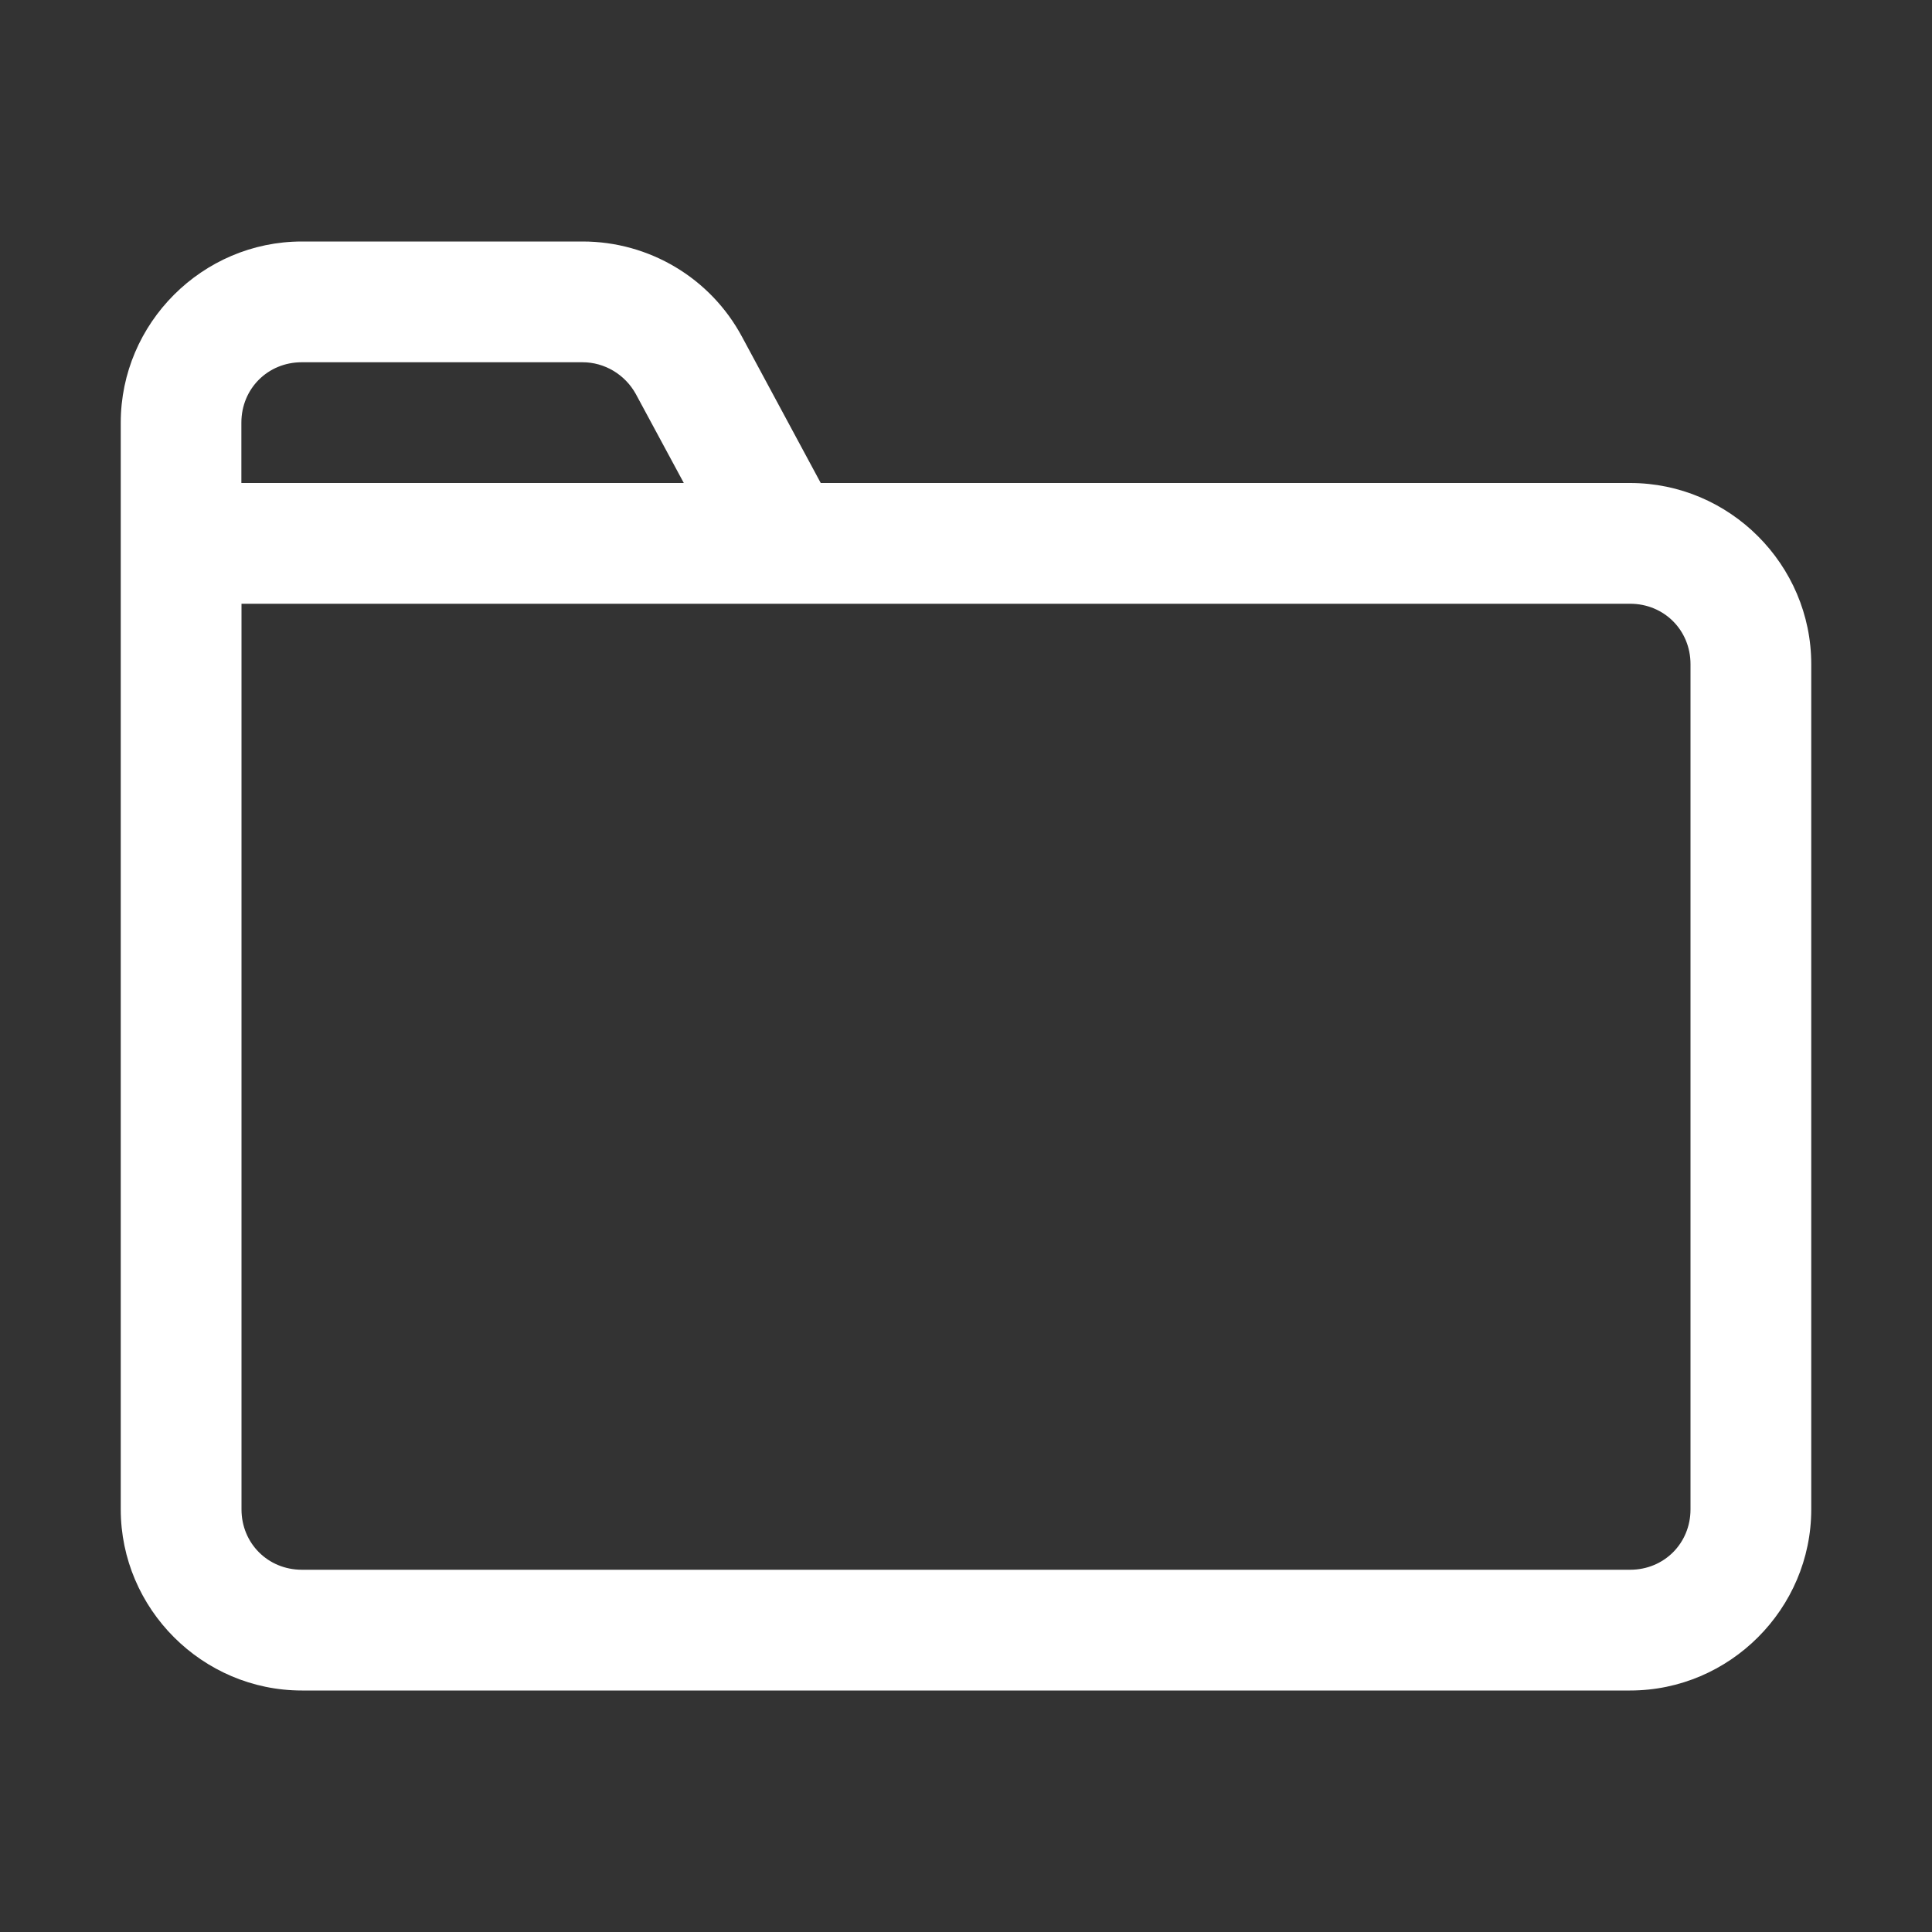 <svg xmlns="http://www.w3.org/2000/svg" xmlns:xlink="http://www.w3.org/1999/xlink" viewBox="0,0,256,256" width="64px" height="64px"><rect x="0" y="0" width="256" height="256" fill="#333333" stroke="none"/><g fill-opacity="0" fill="#dddddd" fill-rule="nonzero" stroke="none" stroke-width="1" stroke-linecap="butt" stroke-linejoin="miter" stroke-miterlimit="10" stroke-dasharray="" stroke-dashoffset="0" font-family="none" font-weight="none" font-size="none" text-anchor="none" style="mix-blend-mode: normal"><path d="M0,256v-256h256v256z" id="bgRectangle"></path></g><g fill="#ffffff" fill-rule="nonzero" stroke="none" stroke-width="1" stroke-linecap="butt" stroke-linejoin="miter" stroke-miterlimit="10" stroke-dasharray="" stroke-dashoffset="0" font-family="none" font-weight="none" font-size="none" text-anchor="none" style="mix-blend-mode: normal"><g transform="scale(16,16)"><path d="M2.5,2c-0.824,0 -1.5,0.676 -1.5,1.5v9c0,0.824 0.676,1.5 1.5,1.5h11c0.824,0 1.5,-0.676 1.5,-1.5v-7c0,-0.824 -0.676,-1.5 -1.5,-1.5h-6.703l-0.652,-1.211c-0.262,-0.488 -0.77,-0.789 -1.32,-0.789zM2.5,3h2.324c0.184,0 0.352,0.102 0.441,0.262l0.398,0.738h-3.664v-0.5c0,-0.281 0.219,-0.5 0.5,-0.5zM2,5h11.5c0.281,0 0.5,0.219 0.5,0.5v7c0,0.281 -0.219,0.5 -0.5,0.5h-11c-0.281,0 -0.5,-0.219 -0.5,-0.5z"></path></g></g></svg>